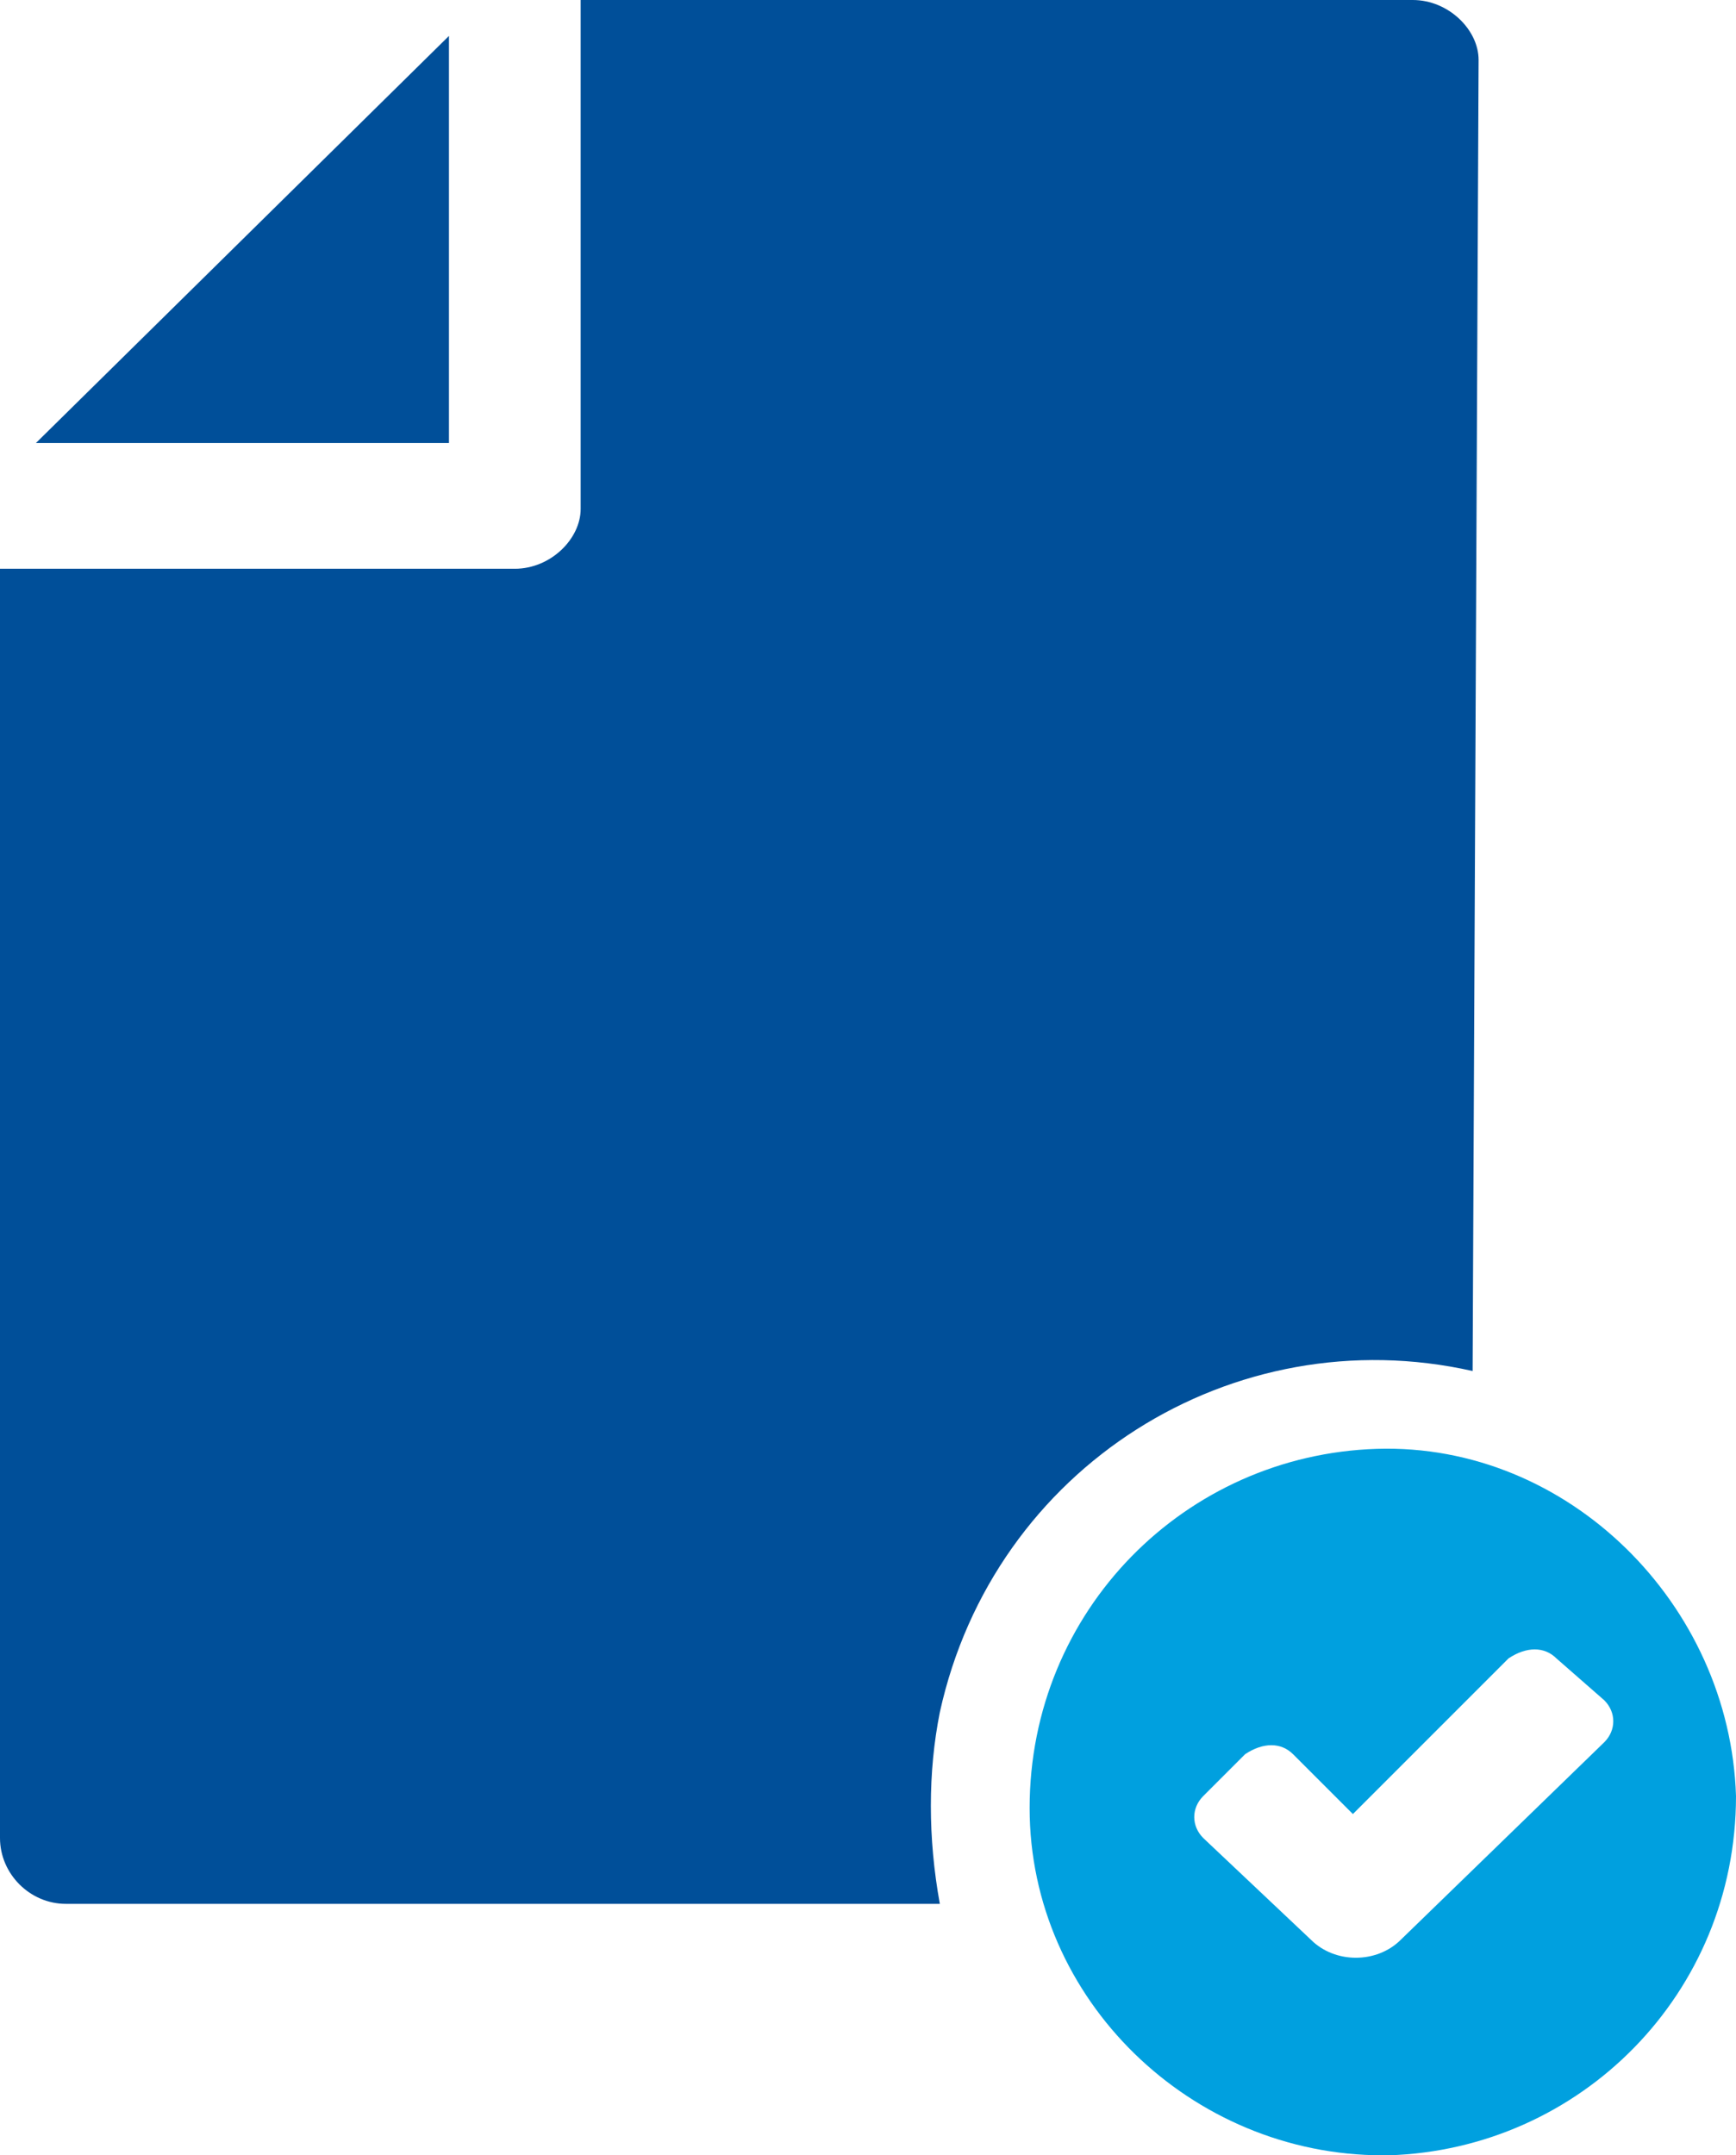 <?xml version="1.0" encoding="utf-8"?>
<!-- Generator: Adobe Illustrator 25.0.1, SVG Export Plug-In . SVG Version: 6.00 Build 0)  -->
<svg version="1.1" id="document-check" xmlns="http://www.w3.org/2000/svg" xmlns:xlink="http://www.w3.org/1999/xlink" x="0px"
	 y="0px" width="29px" height="36px" viewBox="0 0 29 36" style="enable-background:new 0 0 29 36;" xml:space="preserve">
<style type="text/css">
	.st0{fill-rule:evenodd;clip-rule:evenodd;fill:#00A0DF;}
	.st1{fill-rule:evenodd;clip-rule:evenodd;fill:#004F99;}
</style>
<path id="Tracé_4740" class="st0" d="M17.2,30.2c0-3.3,2.6-5.9,5.8-6s5.9,2.6,6,5.8c0,3.3-2.6,5.9-5.8,6c0,0,0,0-0.1,0
	C19.9,36,17.2,33.4,17.2,30.2L17.2,30.2z M21.6,29.3c-0.2-0.2-0.5-0.2-0.8,0l0,0L20.1,30c-0.2,0.2-0.2,0.5,0,0.7l0,0l0,0l1.8,1.7
	c0.4,0.4,1.1,0.4,1.5,0l0,0l0,0l3.4-3.3c0.2-0.2,0.2-0.5,0-0.7l0,0l0,0L26,27.7c-0.2-0.2-0.5-0.2-0.8,0l0,0l-2.6,2.6L21.6,29.3z"/>
<path id="Tracé_4740-2" class="st1" d="M0.6,7.4l6.9-6.8v6.8H0.6z M24.6,22.9L24.6,22.9c-4-0.9-8,1.6-8.9,5.7c-0.2,1-0.2,2.1,0,3.2
	H1.1c-0.6,0-1.1-0.5-1.1-1.1V9.5h8.6c0.6,0,1.1-0.5,1.1-1l0,0V0h13.9c0.6,0,1.1,0.5,1.1,1l0,0L24.6,22.9z"/>
</svg>
